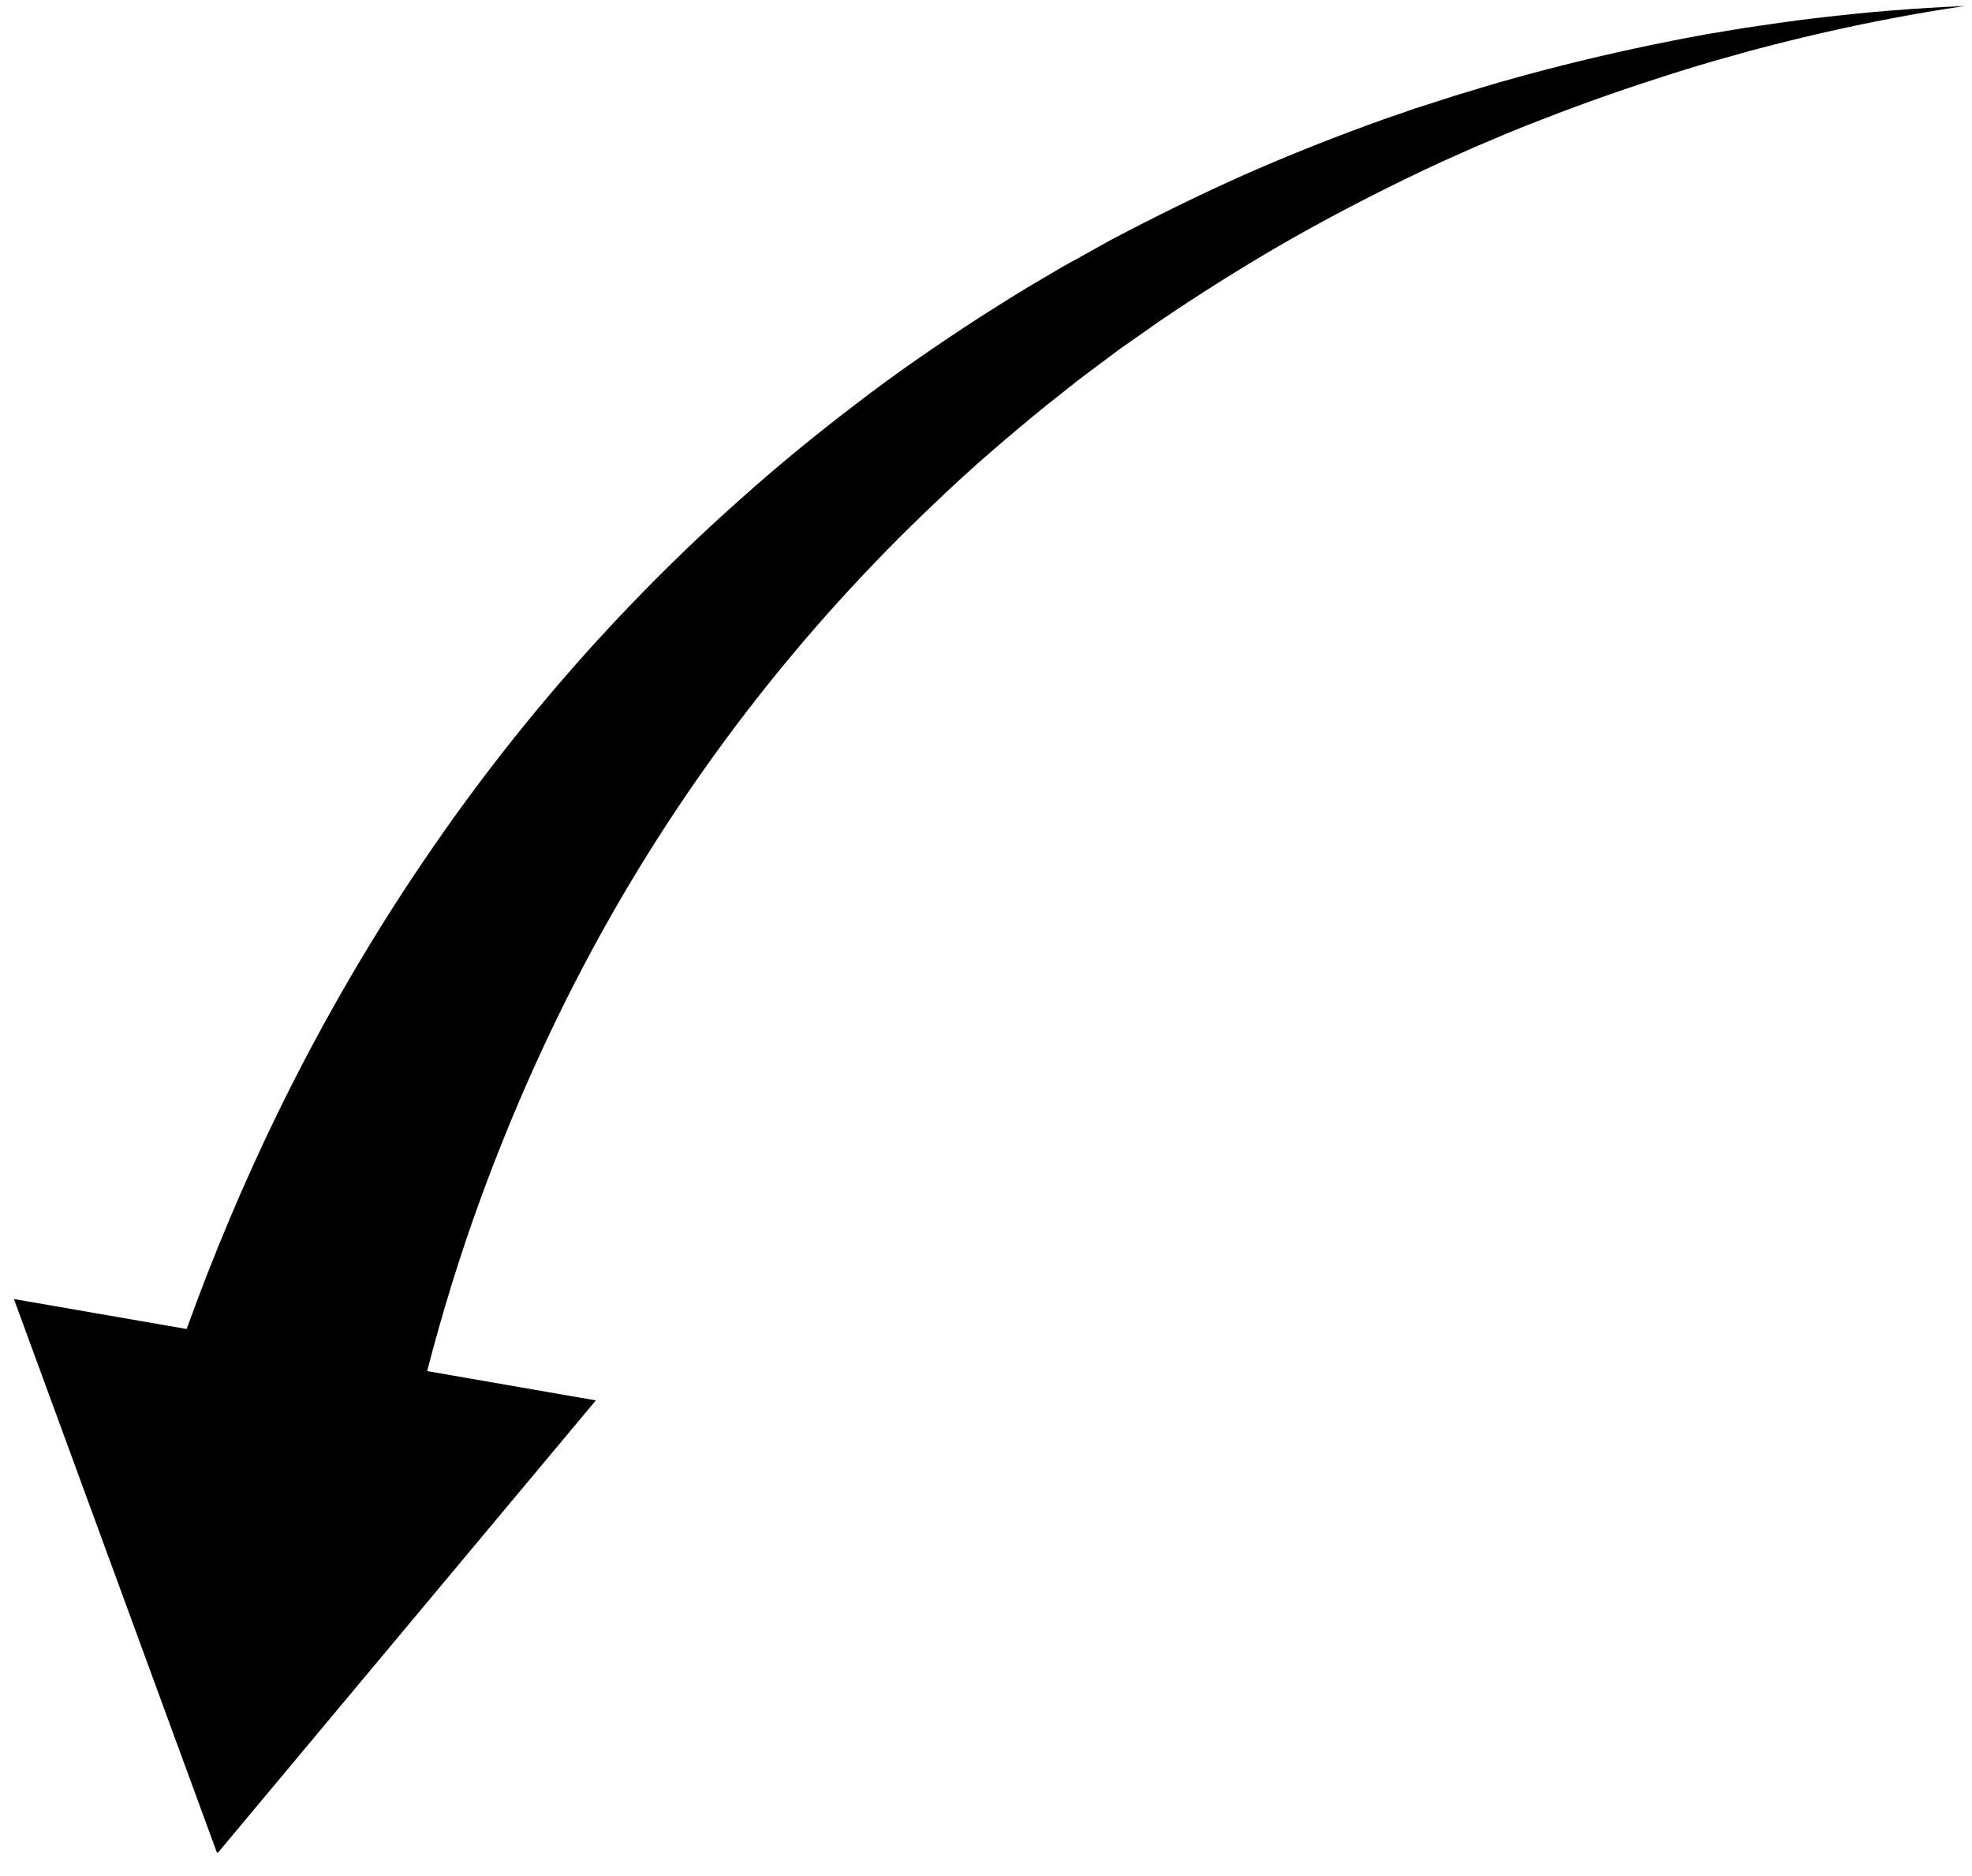 <svg width="82" height="78" viewBox="0 0 82 78" fill="none" xmlns="http://www.w3.org/2000/svg">
<path d="M9.064 77.028L24.776 58.224L17.762 57.006C18.385 54.596 19.12 52.205 19.976 49.86C21.297 46.241 22.879 42.696 24.73 39.29C28.433 32.48 33.252 26.209 38.992 20.803C40.415 19.435 41.922 18.151 43.448 16.904L44.611 15.983C44.704 15.909 44.806 15.825 44.908 15.751L45.206 15.527L45.801 15.081L46.397 14.634C46.499 14.56 46.592 14.485 46.694 14.42L47.002 14.206L48.22 13.35C49.867 12.234 51.551 11.173 53.281 10.168C55.011 9.173 56.788 8.242 58.593 7.368L59.272 7.042C59.495 6.94 59.728 6.828 59.951 6.726L61.328 6.112L62.714 5.525C63.18 5.33 63.645 5.153 64.119 4.967C65.998 4.232 67.906 3.572 69.841 2.967L70.203 2.855L70.566 2.744L71.292 2.529C71.776 2.39 72.269 2.26 72.752 2.12C73.246 1.99 73.729 1.86 74.222 1.739C74.715 1.618 75.209 1.497 75.701 1.385C77.683 0.929 79.683 0.548 81.702 0.25C79.665 0.334 77.627 0.501 75.59 0.743C75.078 0.799 74.576 0.873 74.064 0.939C73.552 1.013 73.05 1.087 72.538 1.162C72.036 1.246 71.524 1.329 71.022 1.413L70.259 1.553L69.878 1.627L69.496 1.701C67.478 2.102 65.477 2.567 63.487 3.106C62.993 3.246 62.491 3.376 61.998 3.525L60.519 3.972L59.04 4.446C58.788 4.521 58.547 4.614 58.305 4.697L57.57 4.949C55.616 5.646 53.69 6.409 51.783 7.247C49.886 8.093 48.016 9.015 46.164 9.991L44.797 10.754L44.452 10.941C44.341 11.006 44.22 11.071 44.108 11.136L43.429 11.536L42.75 11.936L42.415 12.141C42.303 12.206 42.192 12.28 42.08 12.345L40.75 13.183C38.992 14.327 37.252 15.518 35.587 16.802C33.912 18.077 32.275 19.417 30.703 20.831C29.121 22.236 27.595 23.715 26.125 25.25C23.186 28.321 20.478 31.642 18.05 35.159C15.613 38.676 13.445 42.398 11.557 46.259C10.133 49.181 8.868 52.186 7.761 55.256L0.579 54.01L9.017 77.019L9.064 77.028Z" fill="black"/>
</svg>
